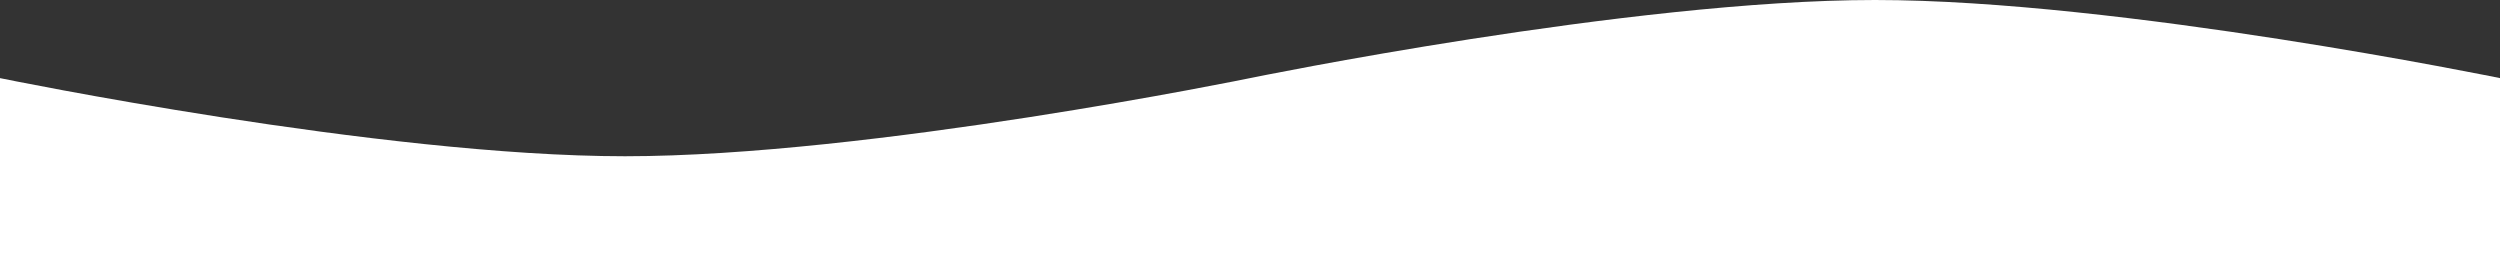 <?xml version="1.0" encoding="UTF-8"?> <svg xmlns="http://www.w3.org/2000/svg" width="7680" height="840" viewBox="0 0 7680 840" fill="none"><rect x="0" y="0" width="7680" height="840" fill="#333333" stroke="none"/> <path d="M0 240C0 240 1168.73 480 1920 480C2671.27 480 3840 240 3840 240C3840 240 5008.73 0 5760 0C6511.27 0 7680 240 7680 240V840H0V240Z" fill="white"></path> </svg> 